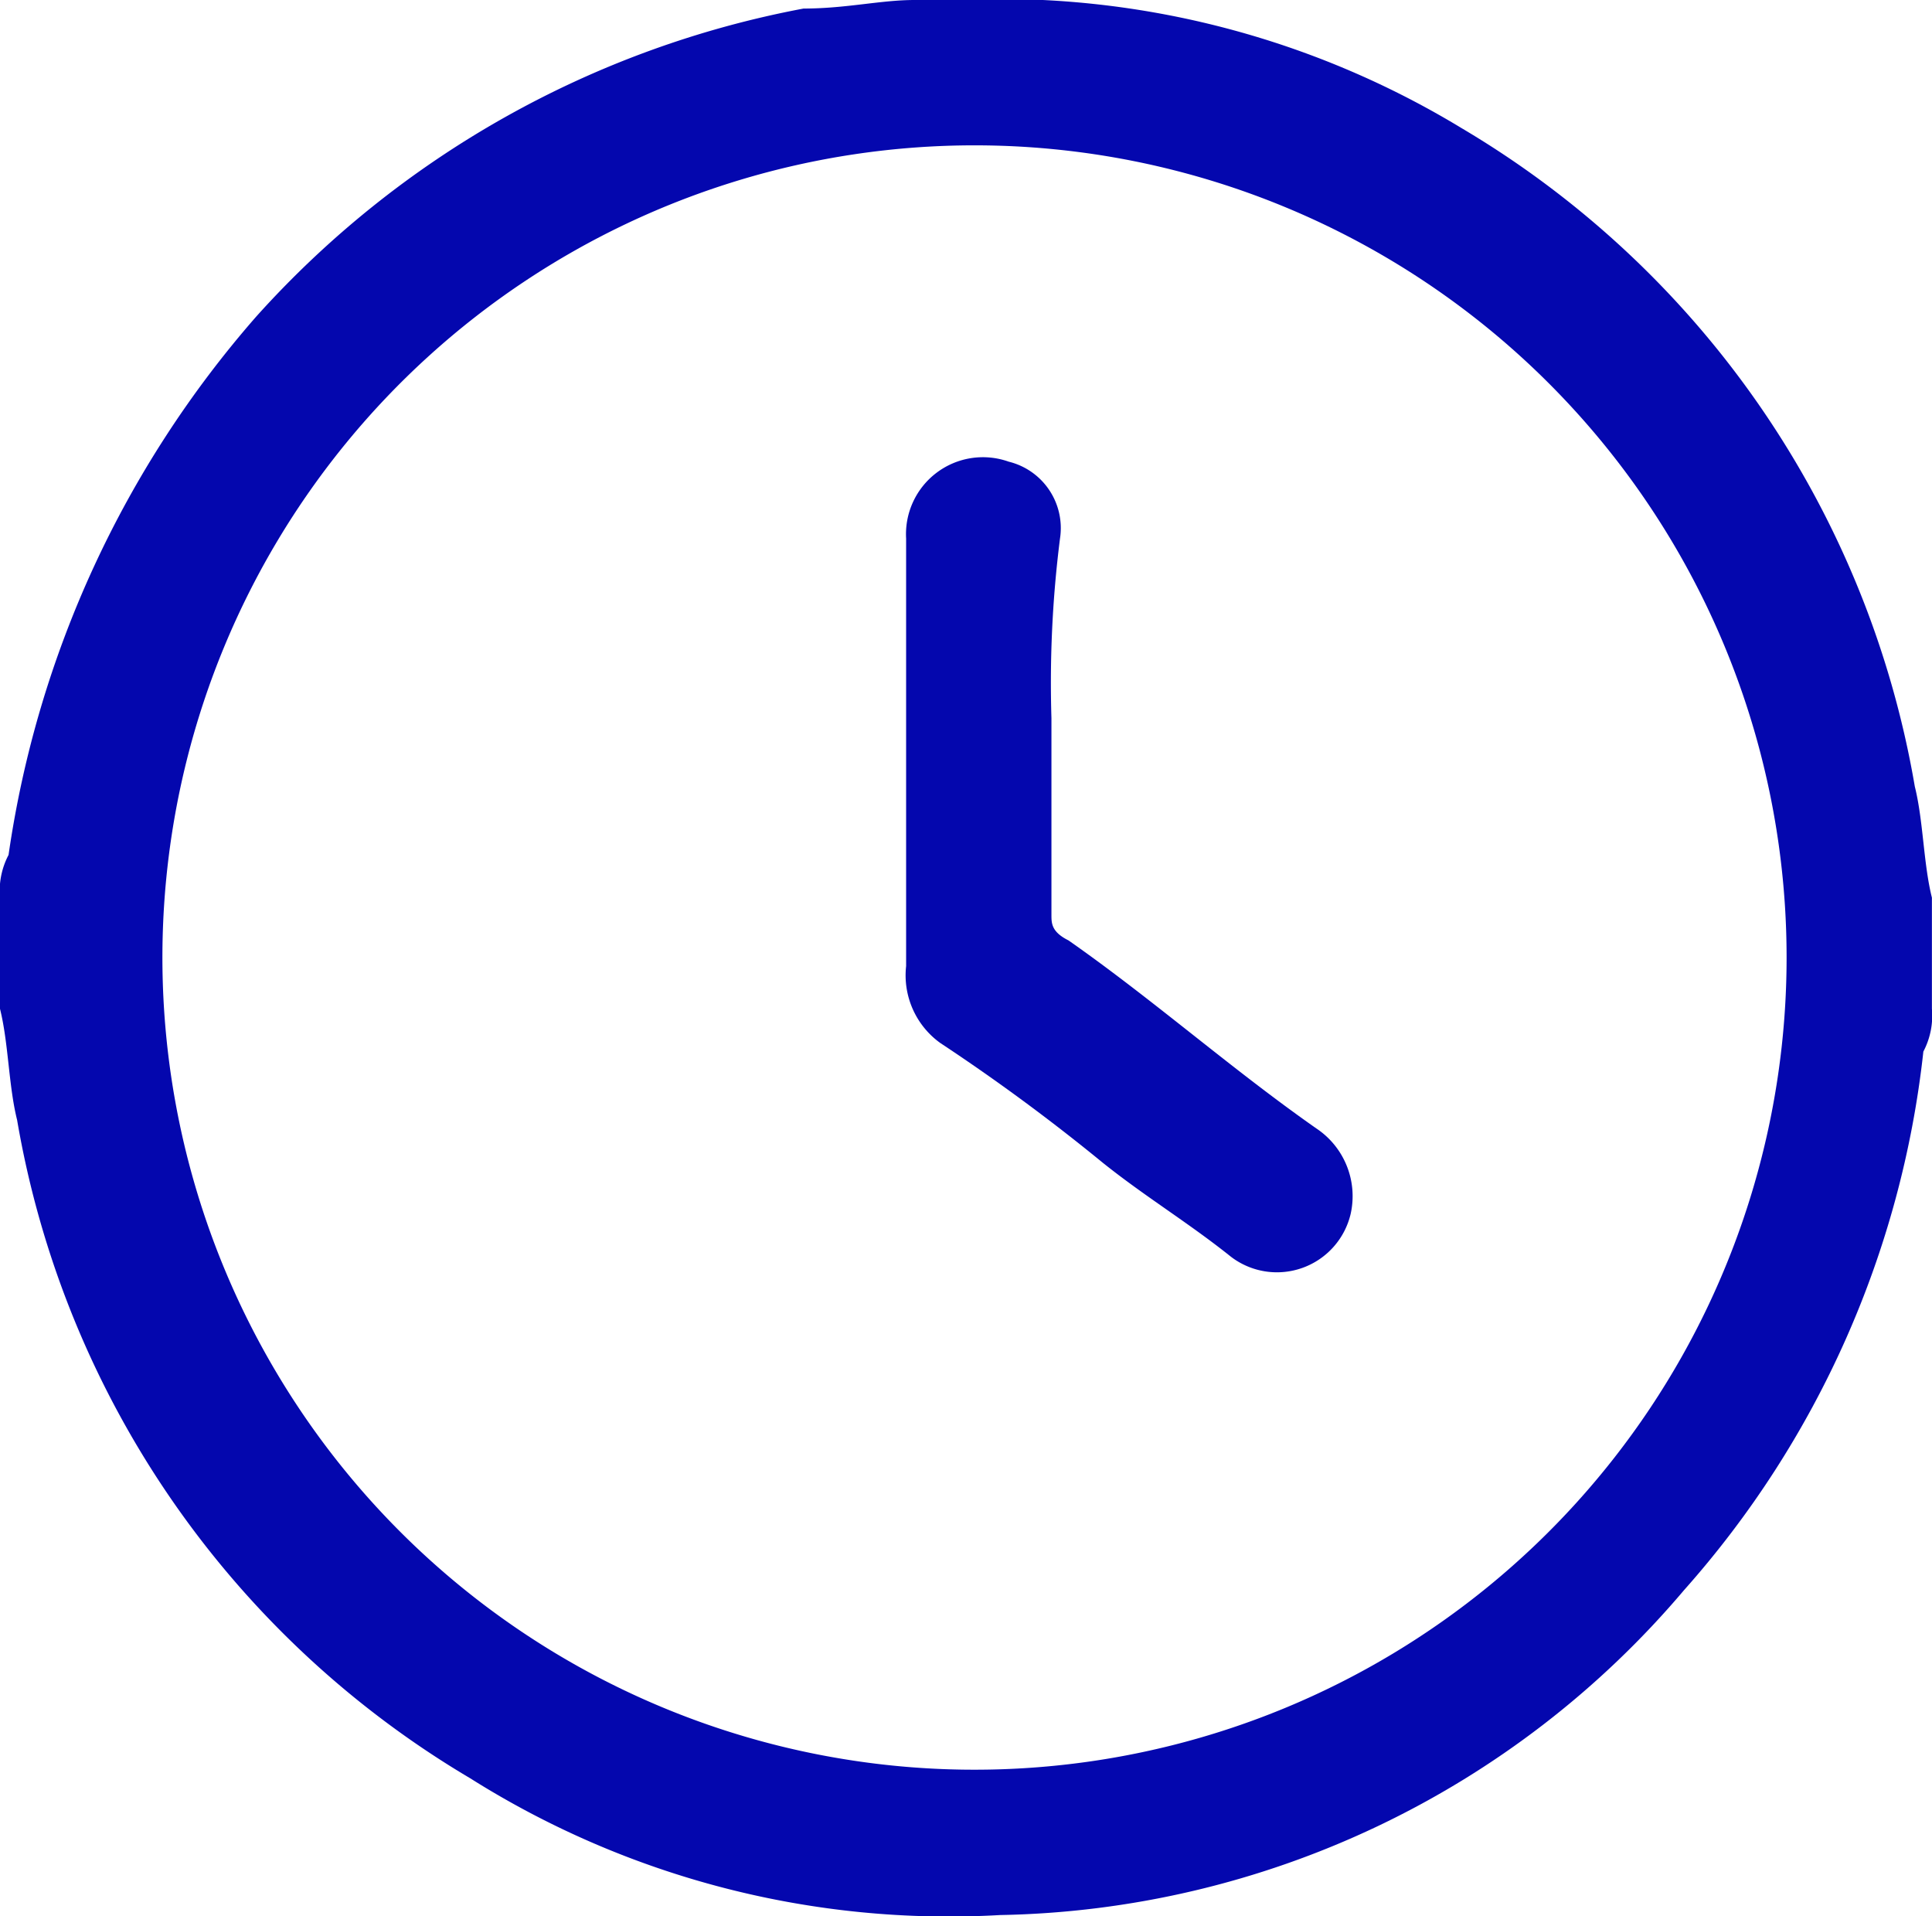 <svg xmlns="http://www.w3.org/2000/svg" width="22.601" height="22.413" viewBox="0 0 22.601 22.413">
  <g id="time" transform="translate(-0.6 -0.8)">
    <path id="Path_4863" data-name="Path 4863" d="M11.3.8h1.5a10.424,10.424,0,0,1,4.9,1.5A11.125,11.125,0,0,1,23,10c.1.4.1.9.2,1.3v1.3a.9.9,0,0,1-.1.5,11.335,11.335,0,0,1-2.8,6.3,10.734,10.734,0,0,1-8,3.8,10.5,10.5,0,0,1-6.2-1.6A11.125,11.125,0,0,1,.8,13.9c-.1-.4-.1-.9-.2-1.3V11.3a.9.9,0,0,1,.1-.5A12.208,12.208,0,0,1,3.6,4.5,11.449,11.449,0,0,1,10,.9C10.5.9,10.9.8,11.3.8ZM12,2.5A9.5,9.5,0,1,0,21.5,12,9.5,9.5,0,0,0,12,2.5Z" fill="#0407ae"/>
    <path id="Path_4864" data-name="Path 4864" d="M12.9,9.2v2.3c0,.1,0,.2.2.3,1,.7,1.9,1.5,2.9,2.2a.951.951,0,0,1,.4,1,.886.886,0,0,1-1.4.5c-.5-.4-1-.7-1.5-1.1A23.07,23.07,0,0,0,11.6,13a.975.975,0,0,1-.4-.9v-5a.9.9,0,0,1,1.2-.9.8.8,0,0,1,.6.9A13.423,13.423,0,0,0,12.9,9.2Z" fill="#0407ae"/>
  </g>
</svg>
